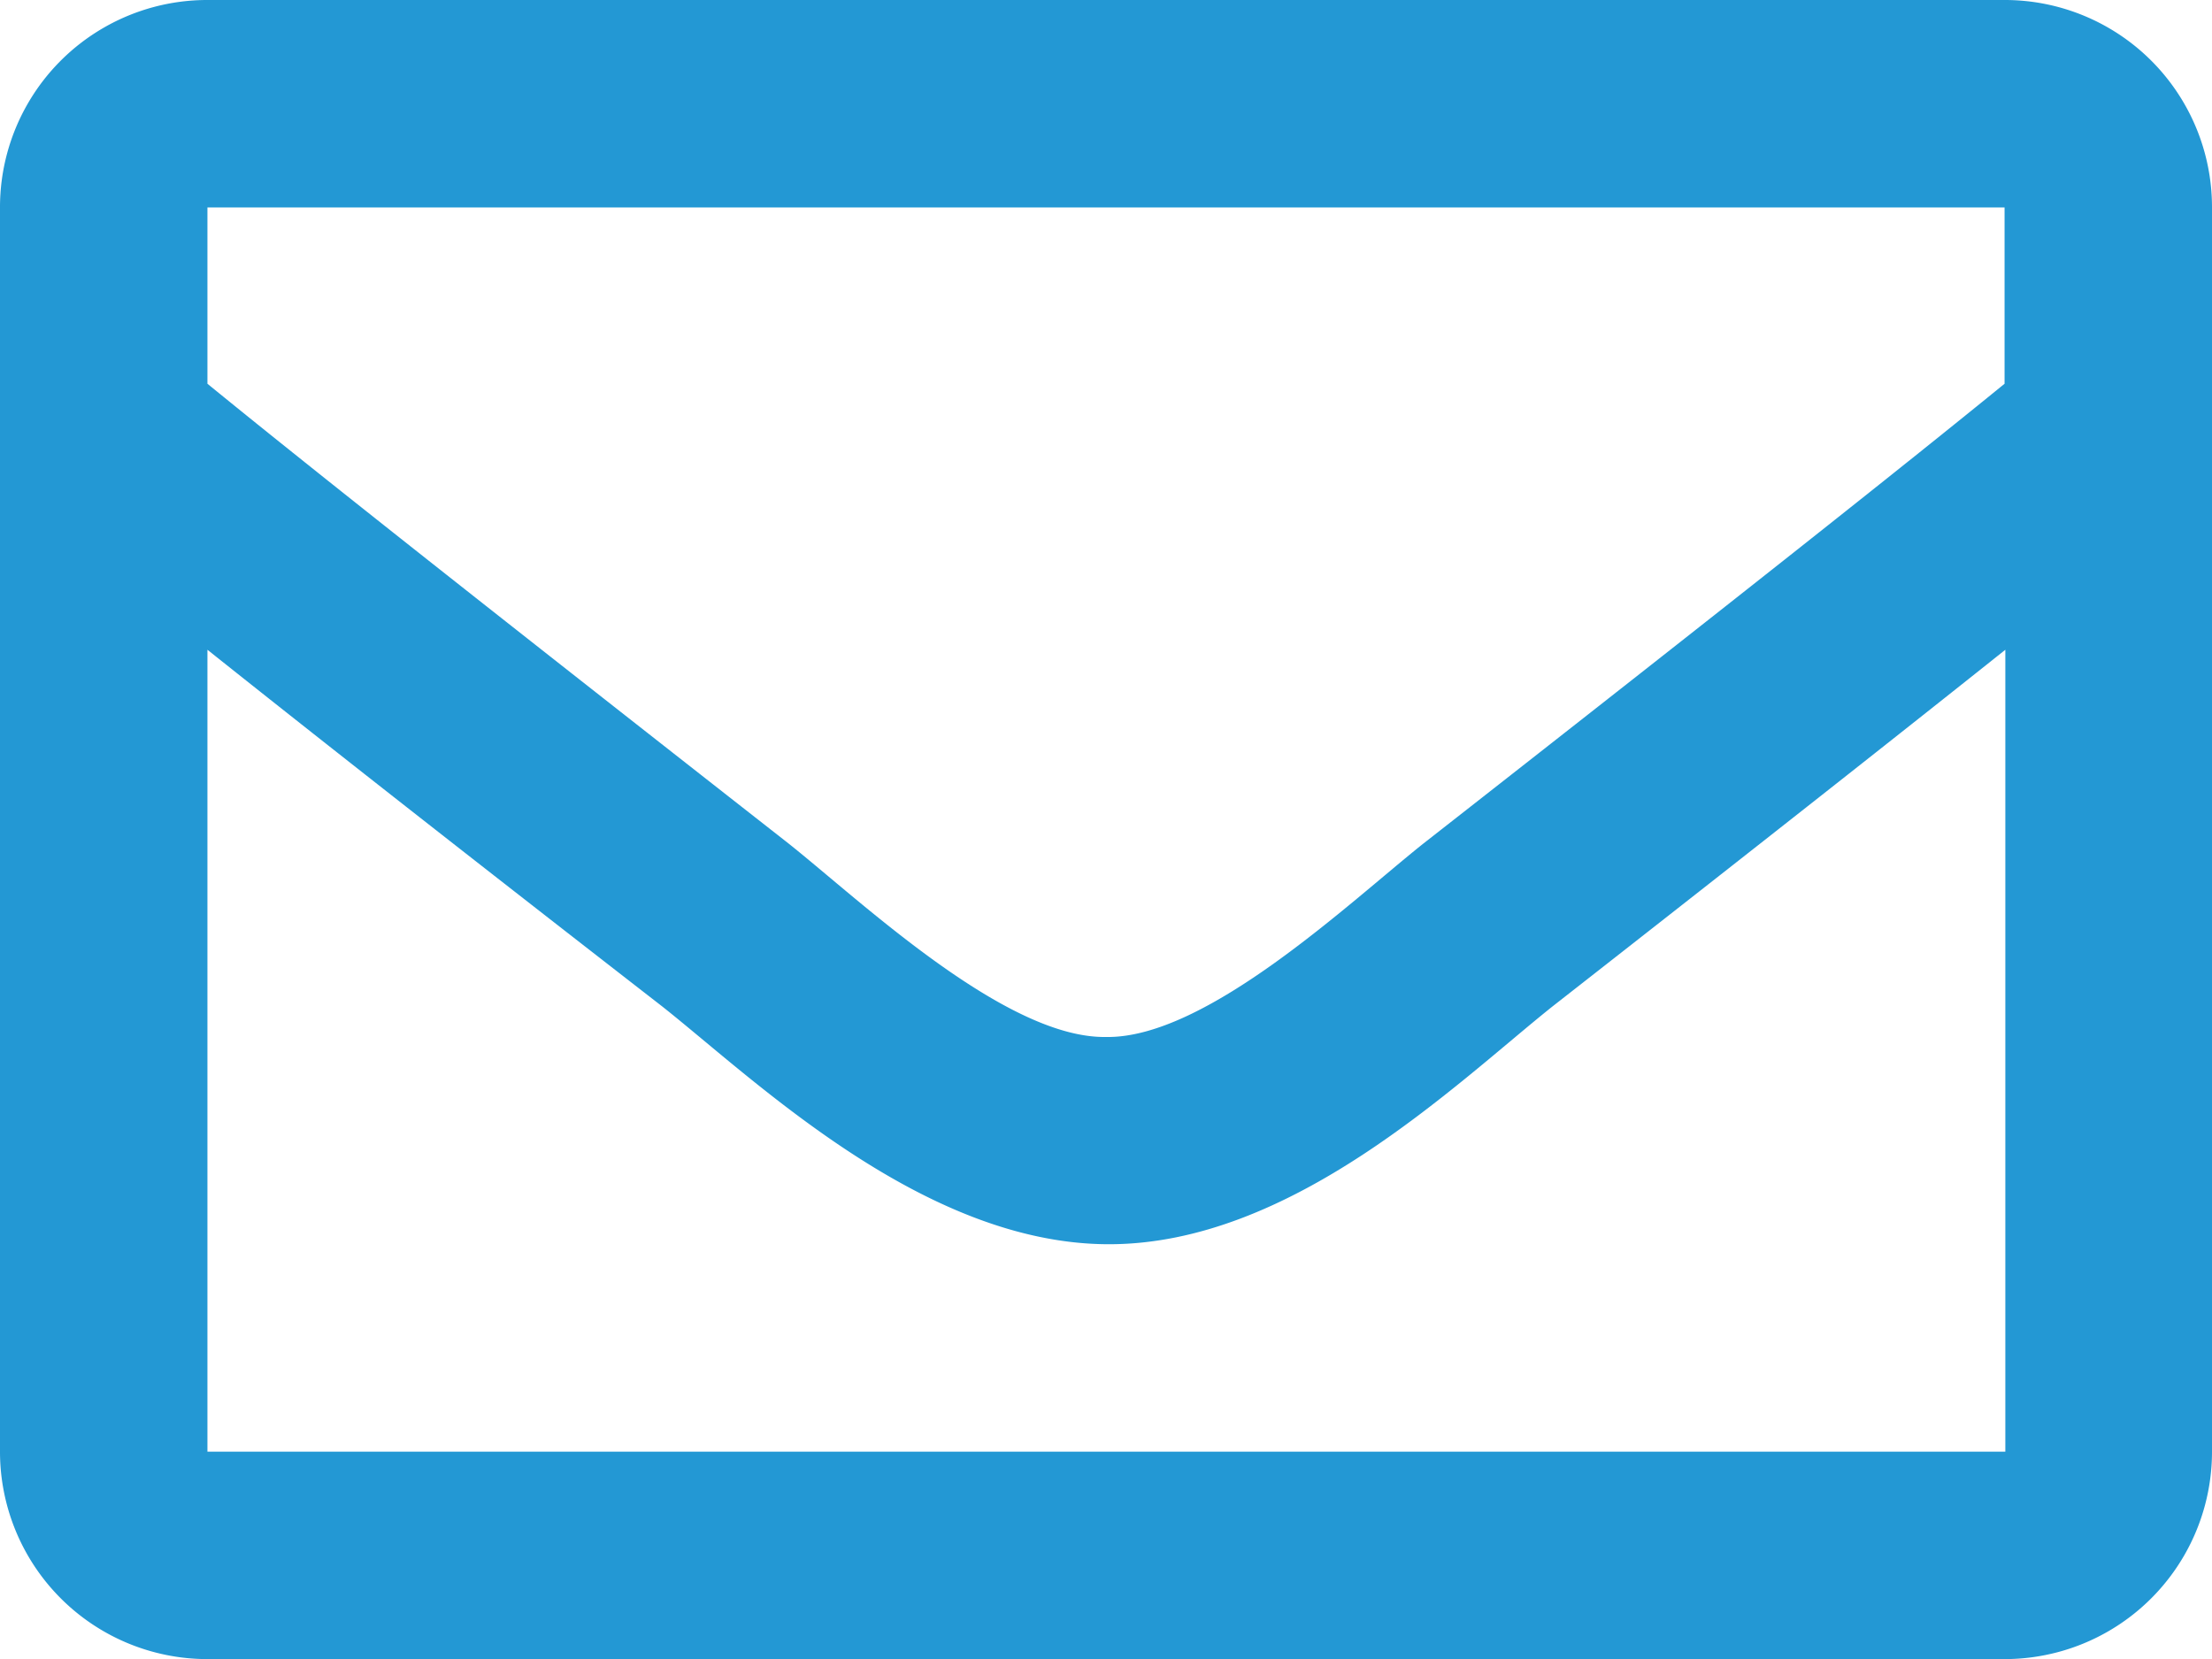 <svg xmlns="http://www.w3.org/2000/svg" viewBox="0 0 114.42 85.82">
  <defs>
    <style>.cls-1{fill:#2398d4;}</style>
  </defs>
  <g id="Layer_2" data-name="Layer 2">
    <g id="Layer_1-2" data-name="Layer 1">
      <path class="cls-1" d="M114.42,10.73V75.09a10.73,10.73,0,0,1-10.73,10.73h-93A10.73,10.73,0,0,1,0,75.09V10.73A10.72,10.72,0,0,1,10.73,0h93A10.72,10.72,0,0,1,114.42,10.73Zm-103.69,0v9.12c5,4.08,13,10.42,30.07,23.79,3.77,3,11.22,10.08,16.41,10,5.19.09,12.64-7,16.41-10C90.7,30.27,98.68,23.93,103.69,19.85V10.73Zm93,64.36V33.61c-5.12,4.08-12.38,9.81-23.45,18.47-5,4-13.48,12.33-23,12.28s-18.15-8.43-23-12.28C23.11,43.41,15.85,37.69,10.73,33.61V75.09Z"/>
    </g>
  </g>
</svg>